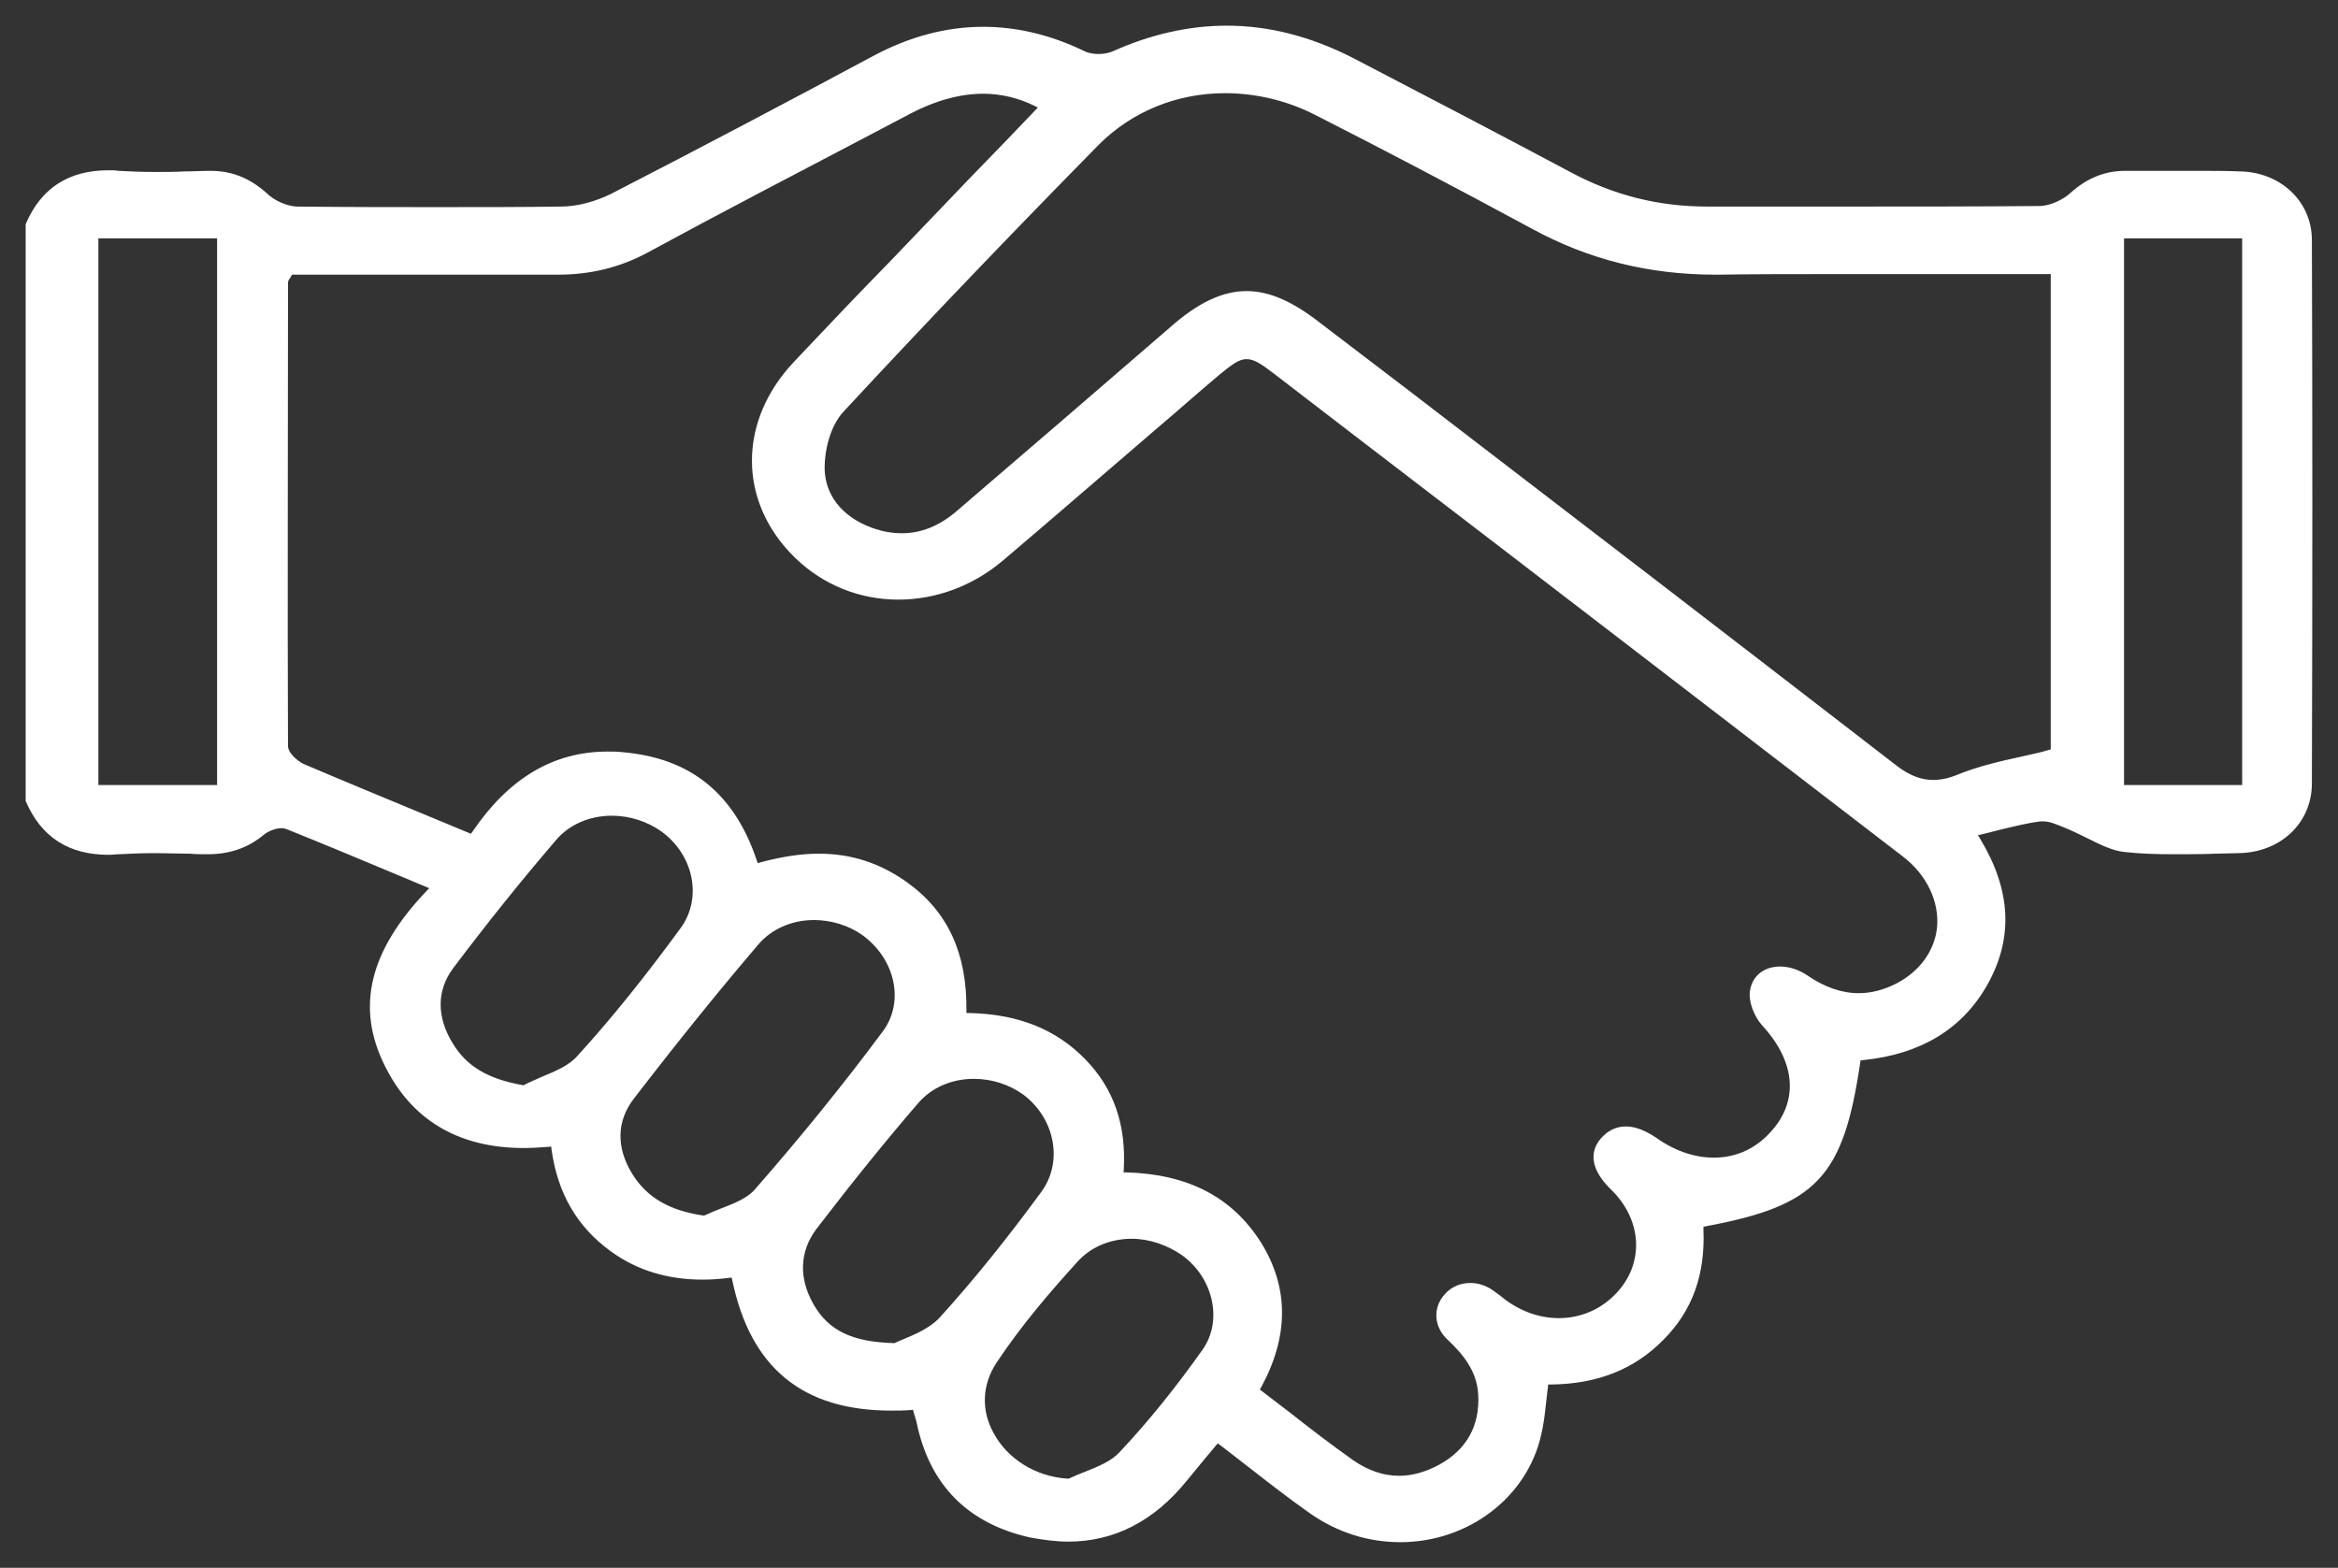 <svg width="82" height="55" viewBox="0 0 82 55" fill="none" xmlns="http://www.w3.org/2000/svg">
<rect x="0" y="0" width="82" height="55" fill="#333333" stroke="none"/>
<mask id="path-1-outside-1_6297_29685" maskUnits="userSpaceOnUse" x="0" y="0" width="82" height="55" fill="black">
<rect fill="white" width="82" height="55"/>
<path d="M49.112 54C48 54 46.951 53.662 46.028 53.025C45.294 52.508 44.601 51.971 43.888 51.414C43.552 51.155 43.216 50.896 42.86 50.618L42.692 50.498L42.209 51.075C41.978 51.354 41.748 51.633 41.538 51.891C40.405 53.284 39.041 53.98 37.467 53.98C37.047 53.98 36.607 53.92 36.166 53.841C34.005 53.363 32.683 52.03 32.242 49.862C32.222 49.802 32.201 49.723 32.18 49.643C32.159 49.603 32.159 49.563 32.138 49.504L32.096 49.345L31.928 49.364C31.697 49.384 31.487 49.384 31.256 49.384C28.193 49.384 26.41 47.912 25.78 44.888L25.738 44.709L25.549 44.729C25.235 44.769 24.941 44.789 24.647 44.789C23.43 44.789 22.381 44.47 21.479 43.814C20.325 42.978 19.653 41.824 19.443 40.312L19.422 40.113L19.213 40.133C18.919 40.153 18.646 40.173 18.373 40.173C16.128 40.173 14.513 39.218 13.589 37.348C12.582 35.339 13.044 33.409 15.037 31.32L15.226 31.121C15.226 31.121 14.177 30.683 13.799 30.524C12.519 29.987 11.323 29.489 10.085 28.992C10.022 28.972 9.959 28.952 9.875 28.952C9.666 28.952 9.372 29.052 9.183 29.211C8.659 29.649 8.029 29.867 7.295 29.867H7.232C7.043 29.867 6.854 29.867 6.686 29.848C6.288 29.848 5.847 29.828 5.448 29.828C4.966 29.828 4.546 29.848 4.168 29.867C4.042 29.867 3.938 29.887 3.812 29.887C2.448 29.887 1.525 29.291 1 28.077V7.884C1.525 6.67 2.448 6.073 3.812 6.073C3.917 6.073 4.042 6.073 4.147 6.093C4.525 6.113 4.945 6.133 5.427 6.133C5.784 6.133 6.141 6.133 6.497 6.113C6.791 6.113 7.085 6.093 7.379 6.093C8.134 6.093 8.742 6.352 9.33 6.889C9.561 7.108 10.001 7.327 10.4 7.346C12.226 7.366 13.82 7.366 15.289 7.366C16.863 7.366 18.289 7.366 19.674 7.346C20.262 7.346 20.912 7.167 21.479 6.889C24.647 5.258 27.773 3.606 30.669 2.054C31.928 1.378 33.208 1.04 34.488 1.04C35.642 1.04 36.817 1.318 37.971 1.875C38.118 1.955 38.327 1.995 38.537 1.995C38.726 1.995 38.915 1.955 39.062 1.895C40.384 1.298 41.727 1 43.027 1C44.496 1 45.944 1.378 47.392 2.114C49.952 3.447 52.511 4.78 55.008 6.113C56.561 6.949 58.156 7.346 59.876 7.346H59.897C60.925 7.346 61.974 7.346 63.002 7.346H64.975C67.052 7.346 69.276 7.346 71.521 7.327C71.941 7.327 72.403 7.088 72.654 6.869C73.242 6.332 73.85 6.093 74.543 6.093H74.585C74.983 6.093 75.382 6.093 75.781 6.093C76.179 6.093 76.578 6.093 76.977 6.093C77.585 6.093 78.089 6.093 78.55 6.113C79.935 6.133 80.984 7.128 80.984 8.421C81.005 14.489 81.005 20.736 80.984 27.48C80.984 28.813 79.935 29.808 78.508 29.828C78.236 29.828 77.942 29.848 77.669 29.848C77.207 29.867 76.725 29.867 76.263 29.867C75.592 29.867 75.046 29.848 74.522 29.788C74.123 29.748 73.724 29.549 73.284 29.33C73.074 29.231 72.843 29.111 72.612 29.012C72.549 28.992 72.487 28.952 72.424 28.932C72.172 28.833 71.92 28.714 71.668 28.714C71.626 28.714 71.605 28.714 71.563 28.714C71.081 28.773 70.619 28.893 70.115 29.012C69.906 29.072 69.717 29.111 69.486 29.171L69.213 29.231L69.36 29.47C70.43 31.24 70.514 32.872 69.633 34.463C68.773 36.015 67.325 36.89 65.332 37.089L65.164 37.109L65.143 37.268C64.555 41.247 63.653 42.202 59.813 42.919L59.645 42.958V43.137C59.708 44.689 59.268 45.923 58.282 46.917C57.274 47.952 55.994 48.449 54.4 48.469H54.211L54.19 48.648C54.169 48.827 54.148 49.006 54.127 49.185C54.085 49.583 54.043 49.941 53.959 50.3C53.477 52.468 51.441 54 49.112 54ZM39.691 43.356C38.915 43.356 38.202 43.655 37.719 44.192C36.796 45.206 35.747 46.42 34.865 47.753C34.341 48.549 34.299 49.484 34.76 50.319C35.264 51.255 36.271 51.891 37.425 51.971H37.488L37.551 51.951C37.719 51.871 37.908 51.792 38.118 51.712C38.558 51.533 39.02 51.354 39.334 51.016C40.384 49.902 41.349 48.688 42.251 47.415C43.006 46.36 42.671 44.789 41.517 43.953C40.971 43.575 40.321 43.356 39.691 43.356ZM28.718 30.047C29.83 30.047 30.816 30.365 31.739 31.021C33.166 32.036 33.816 33.488 33.795 35.438V35.637H34.005C35.684 35.677 36.984 36.194 37.992 37.229C38.978 38.243 39.398 39.477 39.314 41.029L39.293 41.227H39.502C41.643 41.287 43.153 42.083 44.139 43.635C45.105 45.187 45.105 46.858 44.139 48.628L44.056 48.768L44.181 48.867C44.517 49.126 44.832 49.364 45.168 49.623C45.923 50.22 46.657 50.777 47.413 51.314C47.937 51.672 48.483 51.871 49.07 51.871C49.553 51.871 50.035 51.732 50.518 51.473C51.504 50.936 52.008 50.061 51.945 48.927C51.903 48.032 51.357 47.415 50.854 46.937C50.392 46.52 50.35 45.903 50.749 45.465C50.959 45.226 51.252 45.107 51.567 45.107C51.819 45.107 52.071 45.187 52.302 45.346C52.386 45.405 52.469 45.465 52.574 45.545C52.616 45.584 52.679 45.624 52.721 45.664C53.309 46.102 53.98 46.34 54.672 46.34C55.47 46.34 56.204 46.022 56.75 45.445C57.799 44.351 57.715 42.739 56.54 41.625C56.183 41.267 55.659 40.591 56.267 39.954C56.477 39.735 56.729 39.616 57.023 39.616C57.337 39.616 57.673 39.755 58.03 39.994C58.701 40.471 59.414 40.71 60.107 40.71C60.883 40.71 61.576 40.412 62.121 39.835C63.212 38.701 63.107 37.229 61.87 35.896C61.618 35.617 61.429 35.12 61.471 34.801C61.534 34.304 61.911 34.006 62.436 34.006C62.73 34.006 63.044 34.105 63.338 34.304C63.947 34.722 64.576 34.941 65.185 34.941C65.646 34.941 66.108 34.821 66.57 34.583C67.409 34.145 67.954 33.389 68.038 32.533C68.122 31.598 67.66 30.623 66.8 29.967C60.506 25.133 54.127 20.218 47.937 15.483L44.727 13.017C44.307 12.698 44.035 12.499 43.72 12.499C43.405 12.499 43.132 12.718 42.671 13.096C41.915 13.733 41.181 14.389 40.426 15.026C38.684 16.518 36.901 18.07 35.117 19.582C34.089 20.457 32.809 20.935 31.508 20.935C30.186 20.935 28.927 20.437 27.962 19.502C25.99 17.592 25.969 14.807 27.941 12.738C29.032 11.584 30.144 10.41 31.235 9.296C31.781 8.719 32.347 8.142 32.893 7.565C33.69 6.73 34.509 5.874 35.327 5.039L36.565 3.745L36.334 3.626C35.768 3.348 35.138 3.188 34.488 3.188C33.669 3.188 32.788 3.427 31.907 3.885L30.396 4.681C27.857 6.014 25.213 7.386 22.654 8.779C21.689 9.296 20.681 9.535 19.569 9.535H19.527C18.352 9.535 17.156 9.535 15.981 9.535C15.163 9.535 10.19 9.535 10.19 9.535L10.127 9.634C10.106 9.674 10.085 9.714 10.064 9.734C10.022 9.794 10.001 9.853 10.001 9.933V10.689C10.001 15.762 9.98 21.014 10.001 26.167C10.001 26.465 10.358 26.764 10.589 26.883C12.037 27.5 13.484 28.097 15.016 28.733L16.548 29.37L16.653 29.231C17.912 27.381 19.443 26.465 21.311 26.465C21.479 26.465 21.646 26.465 21.814 26.485C24.164 26.684 25.675 27.898 26.451 30.226L26.514 30.405L26.703 30.345C27.459 30.146 28.109 30.047 28.718 30.047ZM34.152 37.746C33.355 37.746 32.62 38.064 32.138 38.621C31.005 39.934 29.83 41.387 28.55 43.058C27.941 43.873 27.899 44.848 28.445 45.803C28.99 46.758 29.851 47.176 31.34 47.216H31.403L31.445 47.196C31.508 47.156 31.634 47.116 31.76 47.057C32.138 46.898 32.662 46.679 33.019 46.301C34.194 45.008 35.369 43.555 36.607 41.864C37.404 40.77 37.11 39.198 35.956 38.323C35.432 37.945 34.802 37.746 34.152 37.746ZM28.55 32.175C27.752 32.175 27.018 32.494 26.535 33.051C25.213 34.602 23.85 36.274 22.15 38.482C21.521 39.298 21.5 40.273 22.087 41.227C22.612 42.083 23.43 42.56 24.647 42.739H24.71L24.773 42.72C24.941 42.64 25.13 42.56 25.339 42.481C25.801 42.302 26.263 42.123 26.556 41.785C28.193 39.914 29.704 38.044 31.047 36.234C31.844 35.16 31.508 33.588 30.291 32.712C29.809 32.374 29.179 32.175 28.55 32.175ZM21.458 28.515C20.66 28.515 19.905 28.833 19.422 29.41C18.226 30.803 17.009 32.315 15.813 33.906C15.205 34.722 15.205 35.697 15.793 36.652C16.296 37.487 17.072 37.945 18.31 38.164L18.373 38.184L18.436 38.144C18.625 38.044 18.835 37.965 19.045 37.865C19.527 37.666 20.01 37.467 20.325 37.109C21.542 35.776 22.717 34.304 23.955 32.613C24.752 31.519 24.437 29.947 23.262 29.092C22.738 28.714 22.087 28.515 21.458 28.515ZM3.35 27.639H7.714V8.262H3.35V27.639ZM74.396 27.639H78.739V8.262H74.396V27.639ZM43.72 10.311C44.475 10.311 45.273 10.649 46.238 11.405L49.343 13.773C54.924 18.05 60.694 22.486 66.36 26.863C66.758 27.182 67.22 27.46 67.807 27.46C68.08 27.46 68.374 27.401 68.71 27.261C69.402 26.983 70.157 26.804 70.892 26.645C71.228 26.565 71.563 26.505 71.878 26.406L72.025 26.366V9.515H70.808C69.759 9.515 68.71 9.515 67.661 9.515C66.611 9.515 65.562 9.515 64.513 9.515C62.877 9.515 61.534 9.515 60.275 9.535H60.17C57.862 9.535 55.764 9.018 53.791 7.943C51.064 6.471 48.567 5.158 46.175 3.944C45.168 3.427 44.056 3.169 42.965 3.169C41.244 3.169 39.649 3.825 38.474 4.999C35.579 7.943 32.557 11.087 29.515 14.369C29.011 14.906 28.822 15.802 28.822 16.399C28.822 17.393 29.452 18.209 30.543 18.607C30.921 18.746 31.277 18.806 31.634 18.806C32.327 18.806 32.956 18.547 33.543 18.07C36.376 15.643 38.726 13.613 41.097 11.564C42.083 10.689 42.922 10.311 43.72 10.311Z"/>
</mask>
<path d="M49.112 54C48 54 46.951 53.662 46.028 53.025C45.294 52.508 44.601 51.971 43.888 51.414C43.552 51.155 43.216 50.896 42.86 50.618L42.692 50.498L42.209 51.075C41.978 51.354 41.748 51.633 41.538 51.891C40.405 53.284 39.041 53.98 37.467 53.98C37.047 53.98 36.607 53.92 36.166 53.841C34.005 53.363 32.683 52.03 32.242 49.862C32.222 49.802 32.201 49.723 32.18 49.643C32.159 49.603 32.159 49.563 32.138 49.504L32.096 49.345L31.928 49.364C31.697 49.384 31.487 49.384 31.256 49.384C28.193 49.384 26.41 47.912 25.78 44.888L25.738 44.709L25.549 44.729C25.235 44.769 24.941 44.789 24.647 44.789C23.43 44.789 22.381 44.47 21.479 43.814C20.325 42.978 19.653 41.824 19.443 40.312L19.422 40.113L19.213 40.133C18.919 40.153 18.646 40.173 18.373 40.173C16.128 40.173 14.513 39.218 13.589 37.348C12.582 35.339 13.044 33.409 15.037 31.32L15.226 31.121C15.226 31.121 14.177 30.683 13.799 30.524C12.519 29.987 11.323 29.489 10.085 28.992C10.022 28.972 9.959 28.952 9.875 28.952C9.666 28.952 9.372 29.052 9.183 29.211C8.659 29.649 8.029 29.867 7.295 29.867H7.232C7.043 29.867 6.854 29.867 6.686 29.848C6.288 29.848 5.847 29.828 5.448 29.828C4.966 29.828 4.546 29.848 4.168 29.867C4.042 29.867 3.938 29.887 3.812 29.887C2.448 29.887 1.525 29.291 1 28.077V7.884C1.525 6.67 2.448 6.073 3.812 6.073C3.917 6.073 4.042 6.073 4.147 6.093C4.525 6.113 4.945 6.133 5.427 6.133C5.784 6.133 6.141 6.133 6.497 6.113C6.791 6.113 7.085 6.093 7.379 6.093C8.134 6.093 8.742 6.352 9.33 6.889C9.561 7.108 10.001 7.327 10.4 7.346C12.226 7.366 13.82 7.366 15.289 7.366C16.863 7.366 18.289 7.366 19.674 7.346C20.262 7.346 20.912 7.167 21.479 6.889C24.647 5.258 27.773 3.606 30.669 2.054C31.928 1.378 33.208 1.04 34.488 1.04C35.642 1.04 36.817 1.318 37.971 1.875C38.118 1.955 38.327 1.995 38.537 1.995C38.726 1.995 38.915 1.955 39.062 1.895C40.384 1.298 41.727 1 43.027 1C44.496 1 45.944 1.378 47.392 2.114C49.952 3.447 52.511 4.78 55.008 6.113C56.561 6.949 58.156 7.346 59.876 7.346H59.897C60.925 7.346 61.974 7.346 63.002 7.346H64.975C67.052 7.346 69.276 7.346 71.521 7.327C71.941 7.327 72.403 7.088 72.654 6.869C73.242 6.332 73.85 6.093 74.543 6.093H74.585C74.983 6.093 75.382 6.093 75.781 6.093C76.179 6.093 76.578 6.093 76.977 6.093C77.585 6.093 78.089 6.093 78.55 6.113C79.935 6.133 80.984 7.128 80.984 8.421C81.005 14.489 81.005 20.736 80.984 27.48C80.984 28.813 79.935 29.808 78.508 29.828C78.236 29.828 77.942 29.848 77.669 29.848C77.207 29.867 76.725 29.867 76.263 29.867C75.592 29.867 75.046 29.848 74.522 29.788C74.123 29.748 73.724 29.549 73.284 29.33C73.074 29.231 72.843 29.111 72.612 29.012C72.549 28.992 72.487 28.952 72.424 28.932C72.172 28.833 71.92 28.714 71.668 28.714C71.626 28.714 71.605 28.714 71.563 28.714C71.081 28.773 70.619 28.893 70.115 29.012C69.906 29.072 69.717 29.111 69.486 29.171L69.213 29.231L69.36 29.47C70.43 31.24 70.514 32.872 69.633 34.463C68.773 36.015 67.325 36.89 65.332 37.089L65.164 37.109L65.143 37.268C64.555 41.247 63.653 42.202 59.813 42.919L59.645 42.958V43.137C59.708 44.689 59.268 45.923 58.282 46.917C57.274 47.952 55.994 48.449 54.4 48.469H54.211L54.19 48.648C54.169 48.827 54.148 49.006 54.127 49.185C54.085 49.583 54.043 49.941 53.959 50.3C53.477 52.468 51.441 54 49.112 54ZM39.691 43.356C38.915 43.356 38.202 43.655 37.719 44.192C36.796 45.206 35.747 46.42 34.865 47.753C34.341 48.549 34.299 49.484 34.76 50.319C35.264 51.255 36.271 51.891 37.425 51.971H37.488L37.551 51.951C37.719 51.871 37.908 51.792 38.118 51.712C38.558 51.533 39.02 51.354 39.334 51.016C40.384 49.902 41.349 48.688 42.251 47.415C43.006 46.36 42.671 44.789 41.517 43.953C40.971 43.575 40.321 43.356 39.691 43.356ZM28.718 30.047C29.83 30.047 30.816 30.365 31.739 31.021C33.166 32.036 33.816 33.488 33.795 35.438V35.637H34.005C35.684 35.677 36.984 36.194 37.992 37.229C38.978 38.243 39.398 39.477 39.314 41.029L39.293 41.227H39.502C41.643 41.287 43.153 42.083 44.139 43.635C45.105 45.187 45.105 46.858 44.139 48.628L44.056 48.768L44.181 48.867C44.517 49.126 44.832 49.364 45.168 49.623C45.923 50.22 46.657 50.777 47.413 51.314C47.937 51.672 48.483 51.871 49.07 51.871C49.553 51.871 50.035 51.732 50.518 51.473C51.504 50.936 52.008 50.061 51.945 48.927C51.903 48.032 51.357 47.415 50.854 46.937C50.392 46.52 50.35 45.903 50.749 45.465C50.959 45.226 51.252 45.107 51.567 45.107C51.819 45.107 52.071 45.187 52.302 45.346C52.386 45.405 52.469 45.465 52.574 45.545C52.616 45.584 52.679 45.624 52.721 45.664C53.309 46.102 53.98 46.34 54.672 46.34C55.47 46.34 56.204 46.022 56.75 45.445C57.799 44.351 57.715 42.739 56.54 41.625C56.183 41.267 55.659 40.591 56.267 39.954C56.477 39.735 56.729 39.616 57.023 39.616C57.337 39.616 57.673 39.755 58.03 39.994C58.701 40.471 59.414 40.71 60.107 40.71C60.883 40.71 61.576 40.412 62.121 39.835C63.212 38.701 63.107 37.229 61.87 35.896C61.618 35.617 61.429 35.12 61.471 34.801C61.534 34.304 61.911 34.006 62.436 34.006C62.73 34.006 63.044 34.105 63.338 34.304C63.947 34.722 64.576 34.941 65.185 34.941C65.646 34.941 66.108 34.821 66.57 34.583C67.409 34.145 67.954 33.389 68.038 32.533C68.122 31.598 67.66 30.623 66.8 29.967C60.506 25.133 54.127 20.218 47.937 15.483L44.727 13.017C44.307 12.698 44.035 12.499 43.72 12.499C43.405 12.499 43.132 12.718 42.671 13.096C41.915 13.733 41.181 14.389 40.426 15.026C38.684 16.518 36.901 18.07 35.117 19.582C34.089 20.457 32.809 20.935 31.508 20.935C30.186 20.935 28.927 20.437 27.962 19.502C25.99 17.592 25.969 14.807 27.941 12.738C29.032 11.584 30.144 10.41 31.235 9.296C31.781 8.719 32.347 8.142 32.893 7.565C33.69 6.73 34.509 5.874 35.327 5.039L36.565 3.745L36.334 3.626C35.768 3.348 35.138 3.188 34.488 3.188C33.669 3.188 32.788 3.427 31.907 3.885L30.396 4.681C27.857 6.014 25.213 7.386 22.654 8.779C21.689 9.296 20.681 9.535 19.569 9.535H19.527C18.352 9.535 17.156 9.535 15.981 9.535C15.163 9.535 10.19 9.535 10.19 9.535L10.127 9.634C10.106 9.674 10.085 9.714 10.064 9.734C10.022 9.794 10.001 9.853 10.001 9.933V10.689C10.001 15.762 9.98 21.014 10.001 26.167C10.001 26.465 10.358 26.764 10.589 26.883C12.037 27.5 13.484 28.097 15.016 28.733L16.548 29.37L16.653 29.231C17.912 27.381 19.443 26.465 21.311 26.465C21.479 26.465 21.646 26.465 21.814 26.485C24.164 26.684 25.675 27.898 26.451 30.226L26.514 30.405L26.703 30.345C27.459 30.146 28.109 30.047 28.718 30.047ZM34.152 37.746C33.355 37.746 32.62 38.064 32.138 38.621C31.005 39.934 29.83 41.387 28.55 43.058C27.941 43.873 27.899 44.848 28.445 45.803C28.99 46.758 29.851 47.176 31.34 47.216H31.403L31.445 47.196C31.508 47.156 31.634 47.116 31.76 47.057C32.138 46.898 32.662 46.679 33.019 46.301C34.194 45.008 35.369 43.555 36.607 41.864C37.404 40.77 37.11 39.198 35.956 38.323C35.432 37.945 34.802 37.746 34.152 37.746ZM28.55 32.175C27.752 32.175 27.018 32.494 26.535 33.051C25.213 34.602 23.85 36.274 22.15 38.482C21.521 39.298 21.5 40.273 22.087 41.227C22.612 42.083 23.43 42.56 24.647 42.739H24.71L24.773 42.72C24.941 42.64 25.13 42.56 25.339 42.481C25.801 42.302 26.263 42.123 26.556 41.785C28.193 39.914 29.704 38.044 31.047 36.234C31.844 35.16 31.508 33.588 30.291 32.712C29.809 32.374 29.179 32.175 28.55 32.175ZM21.458 28.515C20.66 28.515 19.905 28.833 19.422 29.41C18.226 30.803 17.009 32.315 15.813 33.906C15.205 34.722 15.205 35.697 15.793 36.652C16.296 37.487 17.072 37.945 18.31 38.164L18.373 38.184L18.436 38.144C18.625 38.044 18.835 37.965 19.045 37.865C19.527 37.666 20.01 37.467 20.325 37.109C21.542 35.776 22.717 34.304 23.955 32.613C24.752 31.519 24.437 29.947 23.262 29.092C22.738 28.714 22.087 28.515 21.458 28.515ZM3.35 27.639H7.714V8.262H3.35V27.639ZM74.396 27.639H78.739V8.262H74.396V27.639ZM43.72 10.311C44.475 10.311 45.273 10.649 46.238 11.405L49.343 13.773C54.924 18.05 60.694 22.486 66.36 26.863C66.758 27.182 67.22 27.46 67.807 27.46C68.08 27.46 68.374 27.401 68.71 27.261C69.402 26.983 70.157 26.804 70.892 26.645C71.228 26.565 71.563 26.505 71.878 26.406L72.025 26.366V9.515H70.808C69.759 9.515 68.71 9.515 67.661 9.515C66.611 9.515 65.562 9.515 64.513 9.515C62.877 9.515 61.534 9.515 60.275 9.535H60.17C57.862 9.535 55.764 9.018 53.791 7.943C51.064 6.471 48.567 5.158 46.175 3.944C45.168 3.427 44.056 3.169 42.965 3.169C41.244 3.169 39.649 3.825 38.474 4.999C35.579 7.943 32.557 11.087 29.515 14.369C29.011 14.906 28.822 15.802 28.822 16.399C28.822 17.393 29.452 18.209 30.543 18.607C30.921 18.746 31.277 18.806 31.634 18.806C32.327 18.806 32.956 18.547 33.543 18.07C36.376 15.643 38.726 13.613 41.097 11.564C42.083 10.689 42.922 10.311 43.72 10.311Z" fill="white"/>
<path d="M49.112 54C48 54 46.951 53.662 46.028 53.025C45.294 52.508 44.601 51.971 43.888 51.414C43.552 51.155 43.216 50.896 42.86 50.618L42.692 50.498L42.209 51.075C41.978 51.354 41.748 51.633 41.538 51.891C40.405 53.284 39.041 53.98 37.467 53.98C37.047 53.98 36.607 53.92 36.166 53.841C34.005 53.363 32.683 52.03 32.242 49.862C32.222 49.802 32.201 49.723 32.18 49.643C32.159 49.603 32.159 49.563 32.138 49.504L32.096 49.345L31.928 49.364C31.697 49.384 31.487 49.384 31.256 49.384C28.193 49.384 26.41 47.912 25.78 44.888L25.738 44.709L25.549 44.729C25.235 44.769 24.941 44.789 24.647 44.789C23.43 44.789 22.381 44.47 21.479 43.814C20.325 42.978 19.653 41.824 19.443 40.312L19.422 40.113L19.213 40.133C18.919 40.153 18.646 40.173 18.373 40.173C16.128 40.173 14.513 39.218 13.589 37.348C12.582 35.339 13.044 33.409 15.037 31.32L15.226 31.121C15.226 31.121 14.177 30.683 13.799 30.524C12.519 29.987 11.323 29.489 10.085 28.992C10.022 28.972 9.959 28.952 9.875 28.952C9.666 28.952 9.372 29.052 9.183 29.211C8.659 29.649 8.029 29.867 7.295 29.867H7.232C7.043 29.867 6.854 29.867 6.686 29.848C6.288 29.848 5.847 29.828 5.448 29.828C4.966 29.828 4.546 29.848 4.168 29.867C4.042 29.867 3.938 29.887 3.812 29.887C2.448 29.887 1.525 29.291 1 28.077V7.884C1.525 6.67 2.448 6.073 3.812 6.073C3.917 6.073 4.042 6.073 4.147 6.093C4.525 6.113 4.945 6.133 5.427 6.133C5.784 6.133 6.141 6.133 6.497 6.113C6.791 6.113 7.085 6.093 7.379 6.093C8.134 6.093 8.742 6.352 9.33 6.889C9.561 7.108 10.001 7.327 10.4 7.346C12.226 7.366 13.82 7.366 15.289 7.366C16.863 7.366 18.289 7.366 19.674 7.346C20.262 7.346 20.912 7.167 21.479 6.889C24.647 5.258 27.773 3.606 30.669 2.054C31.928 1.378 33.208 1.04 34.488 1.04C35.642 1.04 36.817 1.318 37.971 1.875C38.118 1.955 38.327 1.995 38.537 1.995C38.726 1.995 38.915 1.955 39.062 1.895C40.384 1.298 41.727 1 43.027 1C44.496 1 45.944 1.378 47.392 2.114C49.952 3.447 52.511 4.78 55.008 6.113C56.561 6.949 58.156 7.346 59.876 7.346H59.897C60.925 7.346 61.974 7.346 63.002 7.346H64.975C67.052 7.346 69.276 7.346 71.521 7.327C71.941 7.327 72.403 7.088 72.654 6.869C73.242 6.332 73.85 6.093 74.543 6.093H74.585C74.983 6.093 75.382 6.093 75.781 6.093C76.179 6.093 76.578 6.093 76.977 6.093C77.585 6.093 78.089 6.093 78.55 6.113C79.935 6.133 80.984 7.128 80.984 8.421C81.005 14.489 81.005 20.736 80.984 27.48C80.984 28.813 79.935 29.808 78.508 29.828C78.236 29.828 77.942 29.848 77.669 29.848C77.207 29.867 76.725 29.867 76.263 29.867C75.592 29.867 75.046 29.848 74.522 29.788C74.123 29.748 73.724 29.549 73.284 29.33C73.074 29.231 72.843 29.111 72.612 29.012C72.549 28.992 72.487 28.952 72.424 28.932C72.172 28.833 71.92 28.714 71.668 28.714C71.626 28.714 71.605 28.714 71.563 28.714C71.081 28.773 70.619 28.893 70.115 29.012C69.906 29.072 69.717 29.111 69.486 29.171L69.213 29.231L69.36 29.47C70.43 31.24 70.514 32.872 69.633 34.463C68.773 36.015 67.325 36.89 65.332 37.089L65.164 37.109L65.143 37.268C64.555 41.247 63.653 42.202 59.813 42.919L59.645 42.958V43.137C59.708 44.689 59.268 45.923 58.282 46.917C57.274 47.952 55.994 48.449 54.4 48.469H54.211L54.19 48.648C54.169 48.827 54.148 49.006 54.127 49.185C54.085 49.583 54.043 49.941 53.959 50.3C53.477 52.468 51.441 54 49.112 54ZM39.691 43.356C38.915 43.356 38.202 43.655 37.719 44.192C36.796 45.206 35.747 46.42 34.865 47.753C34.341 48.549 34.299 49.484 34.76 50.319C35.264 51.255 36.271 51.891 37.425 51.971H37.488L37.551 51.951C37.719 51.871 37.908 51.792 38.118 51.712C38.558 51.533 39.02 51.354 39.334 51.016C40.384 49.902 41.349 48.688 42.251 47.415C43.006 46.36 42.671 44.789 41.517 43.953C40.971 43.575 40.321 43.356 39.691 43.356ZM28.718 30.047C29.83 30.047 30.816 30.365 31.739 31.021C33.166 32.036 33.816 33.488 33.795 35.438V35.637H34.005C35.684 35.677 36.984 36.194 37.992 37.229C38.978 38.243 39.398 39.477 39.314 41.029L39.293 41.227H39.502C41.643 41.287 43.153 42.083 44.139 43.635C45.105 45.187 45.105 46.858 44.139 48.628L44.056 48.768L44.181 48.867C44.517 49.126 44.832 49.364 45.168 49.623C45.923 50.22 46.657 50.777 47.413 51.314C47.937 51.672 48.483 51.871 49.07 51.871C49.553 51.871 50.035 51.732 50.518 51.473C51.504 50.936 52.008 50.061 51.945 48.927C51.903 48.032 51.357 47.415 50.854 46.937C50.392 46.52 50.35 45.903 50.749 45.465C50.959 45.226 51.252 45.107 51.567 45.107C51.819 45.107 52.071 45.187 52.302 45.346C52.386 45.405 52.469 45.465 52.574 45.545C52.616 45.584 52.679 45.624 52.721 45.664C53.309 46.102 53.98 46.34 54.672 46.34C55.47 46.34 56.204 46.022 56.75 45.445C57.799 44.351 57.715 42.739 56.54 41.625C56.183 41.267 55.659 40.591 56.267 39.954C56.477 39.735 56.729 39.616 57.023 39.616C57.337 39.616 57.673 39.755 58.03 39.994C58.701 40.471 59.414 40.71 60.107 40.71C60.883 40.71 61.576 40.412 62.121 39.835C63.212 38.701 63.107 37.229 61.87 35.896C61.618 35.617 61.429 35.12 61.471 34.801C61.534 34.304 61.911 34.006 62.436 34.006C62.73 34.006 63.044 34.105 63.338 34.304C63.947 34.722 64.576 34.941 65.185 34.941C65.646 34.941 66.108 34.821 66.57 34.583C67.409 34.145 67.954 33.389 68.038 32.533C68.122 31.598 67.66 30.623 66.8 29.967C60.506 25.133 54.127 20.218 47.937 15.483L44.727 13.017C44.307 12.698 44.035 12.499 43.72 12.499C43.405 12.499 43.132 12.718 42.671 13.096C41.915 13.733 41.181 14.389 40.426 15.026C38.684 16.518 36.901 18.07 35.117 19.582C34.089 20.457 32.809 20.935 31.508 20.935C30.186 20.935 28.927 20.437 27.962 19.502C25.99 17.592 25.969 14.807 27.941 12.738C29.032 11.584 30.144 10.41 31.235 9.296C31.781 8.719 32.347 8.142 32.893 7.565C33.69 6.73 34.509 5.874 35.327 5.039L36.565 3.745L36.334 3.626C35.768 3.348 35.138 3.188 34.488 3.188C33.669 3.188 32.788 3.427 31.907 3.885L30.396 4.681C27.857 6.014 25.213 7.386 22.654 8.779C21.689 9.296 20.681 9.535 19.569 9.535H19.527C18.352 9.535 17.156 9.535 15.981 9.535C15.163 9.535 10.19 9.535 10.19 9.535L10.127 9.634C10.106 9.674 10.085 9.714 10.064 9.734C10.022 9.794 10.001 9.853 10.001 9.933V10.689C10.001 15.762 9.98 21.014 10.001 26.167C10.001 26.465 10.358 26.764 10.589 26.883C12.037 27.5 13.484 28.097 15.016 28.733L16.548 29.37L16.653 29.231C17.912 27.381 19.443 26.465 21.311 26.465C21.479 26.465 21.646 26.465 21.814 26.485C24.164 26.684 25.675 27.898 26.451 30.226L26.514 30.405L26.703 30.345C27.459 30.146 28.109 30.047 28.718 30.047ZM34.152 37.746C33.355 37.746 32.62 38.064 32.138 38.621C31.005 39.934 29.83 41.387 28.55 43.058C27.941 43.873 27.899 44.848 28.445 45.803C28.99 46.758 29.851 47.176 31.34 47.216H31.403L31.445 47.196C31.508 47.156 31.634 47.116 31.76 47.057C32.138 46.898 32.662 46.679 33.019 46.301C34.194 45.008 35.369 43.555 36.607 41.864C37.404 40.77 37.11 39.198 35.956 38.323C35.432 37.945 34.802 37.746 34.152 37.746ZM28.55 32.175C27.752 32.175 27.018 32.494 26.535 33.051C25.213 34.602 23.85 36.274 22.15 38.482C21.521 39.298 21.5 40.273 22.087 41.227C22.612 42.083 23.43 42.56 24.647 42.739H24.71L24.773 42.72C24.941 42.64 25.13 42.56 25.339 42.481C25.801 42.302 26.263 42.123 26.556 41.785C28.193 39.914 29.704 38.044 31.047 36.234C31.844 35.16 31.508 33.588 30.291 32.712C29.809 32.374 29.179 32.175 28.55 32.175ZM21.458 28.515C20.66 28.515 19.905 28.833 19.422 29.41C18.226 30.803 17.009 32.315 15.813 33.906C15.205 34.722 15.205 35.697 15.793 36.652C16.296 37.487 17.072 37.945 18.31 38.164L18.373 38.184L18.436 38.144C18.625 38.044 18.835 37.965 19.045 37.865C19.527 37.666 20.01 37.467 20.325 37.109C21.542 35.776 22.717 34.304 23.955 32.613C24.752 31.519 24.437 29.947 23.262 29.092C22.738 28.714 22.087 28.515 21.458 28.515ZM3.35 27.639H7.714V8.262H3.35V27.639ZM74.396 27.639H78.739V8.262H74.396V27.639ZM43.72 10.311C44.475 10.311 45.273 10.649 46.238 11.405L49.343 13.773C54.924 18.05 60.694 22.486 66.36 26.863C66.758 27.182 67.22 27.46 67.807 27.46C68.08 27.46 68.374 27.401 68.71 27.261C69.402 26.983 70.157 26.804 70.892 26.645C71.228 26.565 71.563 26.505 71.878 26.406L72.025 26.366V9.515H70.808C69.759 9.515 68.71 9.515 67.661 9.515C66.611 9.515 65.562 9.515 64.513 9.515C62.877 9.515 61.534 9.515 60.275 9.535H60.17C57.862 9.535 55.764 9.018 53.791 7.943C51.064 6.471 48.567 5.158 46.175 3.944C45.168 3.427 44.056 3.169 42.965 3.169C41.244 3.169 39.649 3.825 38.474 4.999C35.579 7.943 32.557 11.087 29.515 14.369C29.011 14.906 28.822 15.802 28.822 16.399C28.822 17.393 29.452 18.209 30.543 18.607C30.921 18.746 31.277 18.806 31.634 18.806C32.327 18.806 32.956 18.547 33.543 18.07C36.376 15.643 38.726 13.613 41.097 11.564C42.083 10.689 42.922 10.311 43.72 10.311Z" stroke="white" stroke-width="0.2" mask="url(#path-1-outside-1_6297_29685)"/>
</svg>
